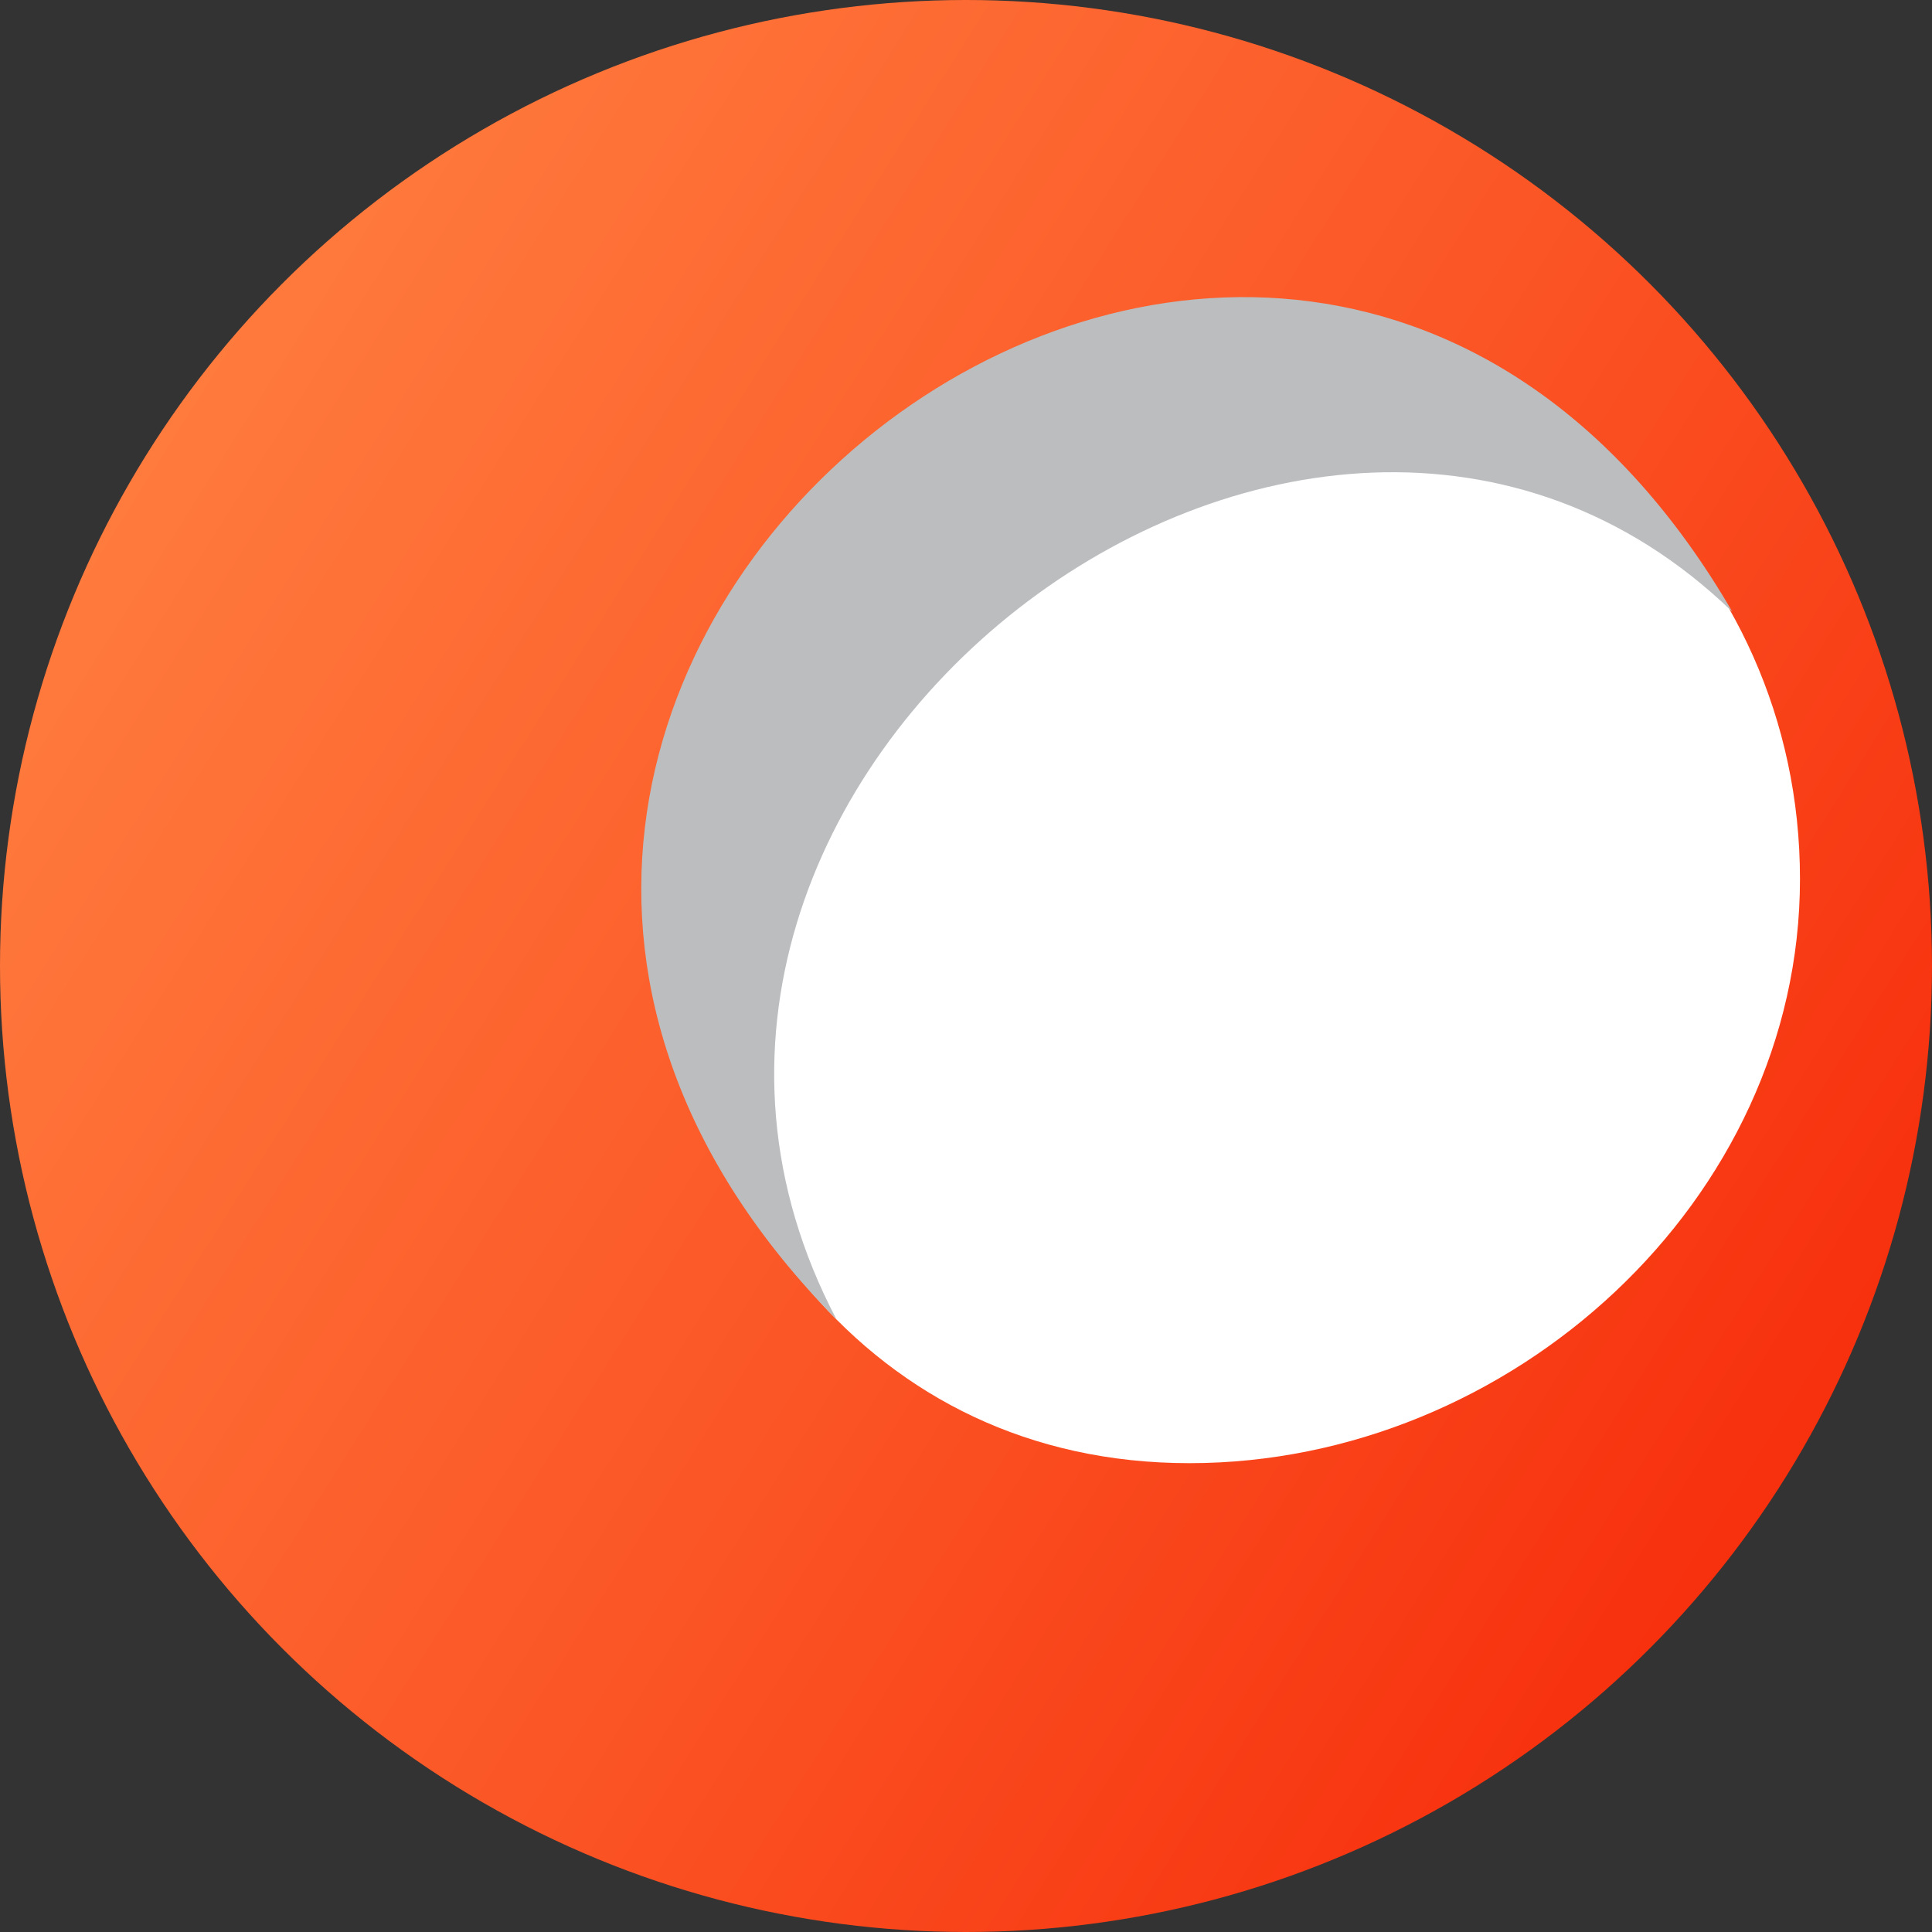 <?xml version="1.0" encoding="UTF-8"?>
<!DOCTYPE svg PUBLIC "-//W3C//DTD SVG 1.1//EN" "http://www.w3.org/Graphics/SVG/1.1/DTD/svg11.dtd">
<!-- Creator: CorelDRAW -->
<svg xmlns="http://www.w3.org/2000/svg" xml:space="preserve" width="30px" height="30px" version="1.1" style="shape-rendering:geometricPrecision; text-rendering:geometricPrecision; image-rendering:optimizeQuality; fill-rule:evenodd; clip-rule:evenodd"
viewBox="0 0 30 30"
 xmlns:xlink="http://www.w3.org/1999/xlink"
 xmlns:xodm="http://www.corel.com/coreldraw/odm/2003">
 <rect x="0" y="0" width="30" height="30" fill="#333333" stroke="none"/>
 <defs>
  <style type="text/css">
   <![CDATA[
    .fil2 {fill:#BBBDBF}
    .fil1 {fill:white}
    .fil0 {fill:url(#id0)}
   ]]>
  </style>
  <linearGradient id="id0" gradientUnits="userSpaceOnUse" x1="2.31" y1="7.01" x2="27.69" y2="22.99">
   <stop offset="0" style="stop-opacity:1; stop-color:#FF7A3D"/>
   <stop offset="0.549" style="stop-opacity:1; stop-color:#FB5525"/>
   <stop offset="1" style="stop-opacity:1; stop-color:#F7300D"/>
  </linearGradient>
 </defs>
 <g id="Слой_x0020_1">
  <g id="_2705481279472">
   <circle class="fil0" cx="15" cy="15" r="15"/>
   <path class="fil1" d="M19.32 4.86c4.44,0.21 8.63,3.79 8.63,8.79 0,4.99 -4.49,9.07 -9.48,9.07 -5,0 -7.92,-4.15 -8.3,-8.87 -0.38,-4.73 4.71,-9.2 9.15,-8.99z"/>
   <path class="fil2" d="M12.99 20.49c-9.85,-9.99 6.84,-23.15 13.91,-10.99 -6.62,-6.4 -18.32,2.61 -13.91,10.99z"/>
  </g>
 </g>
</svg>
